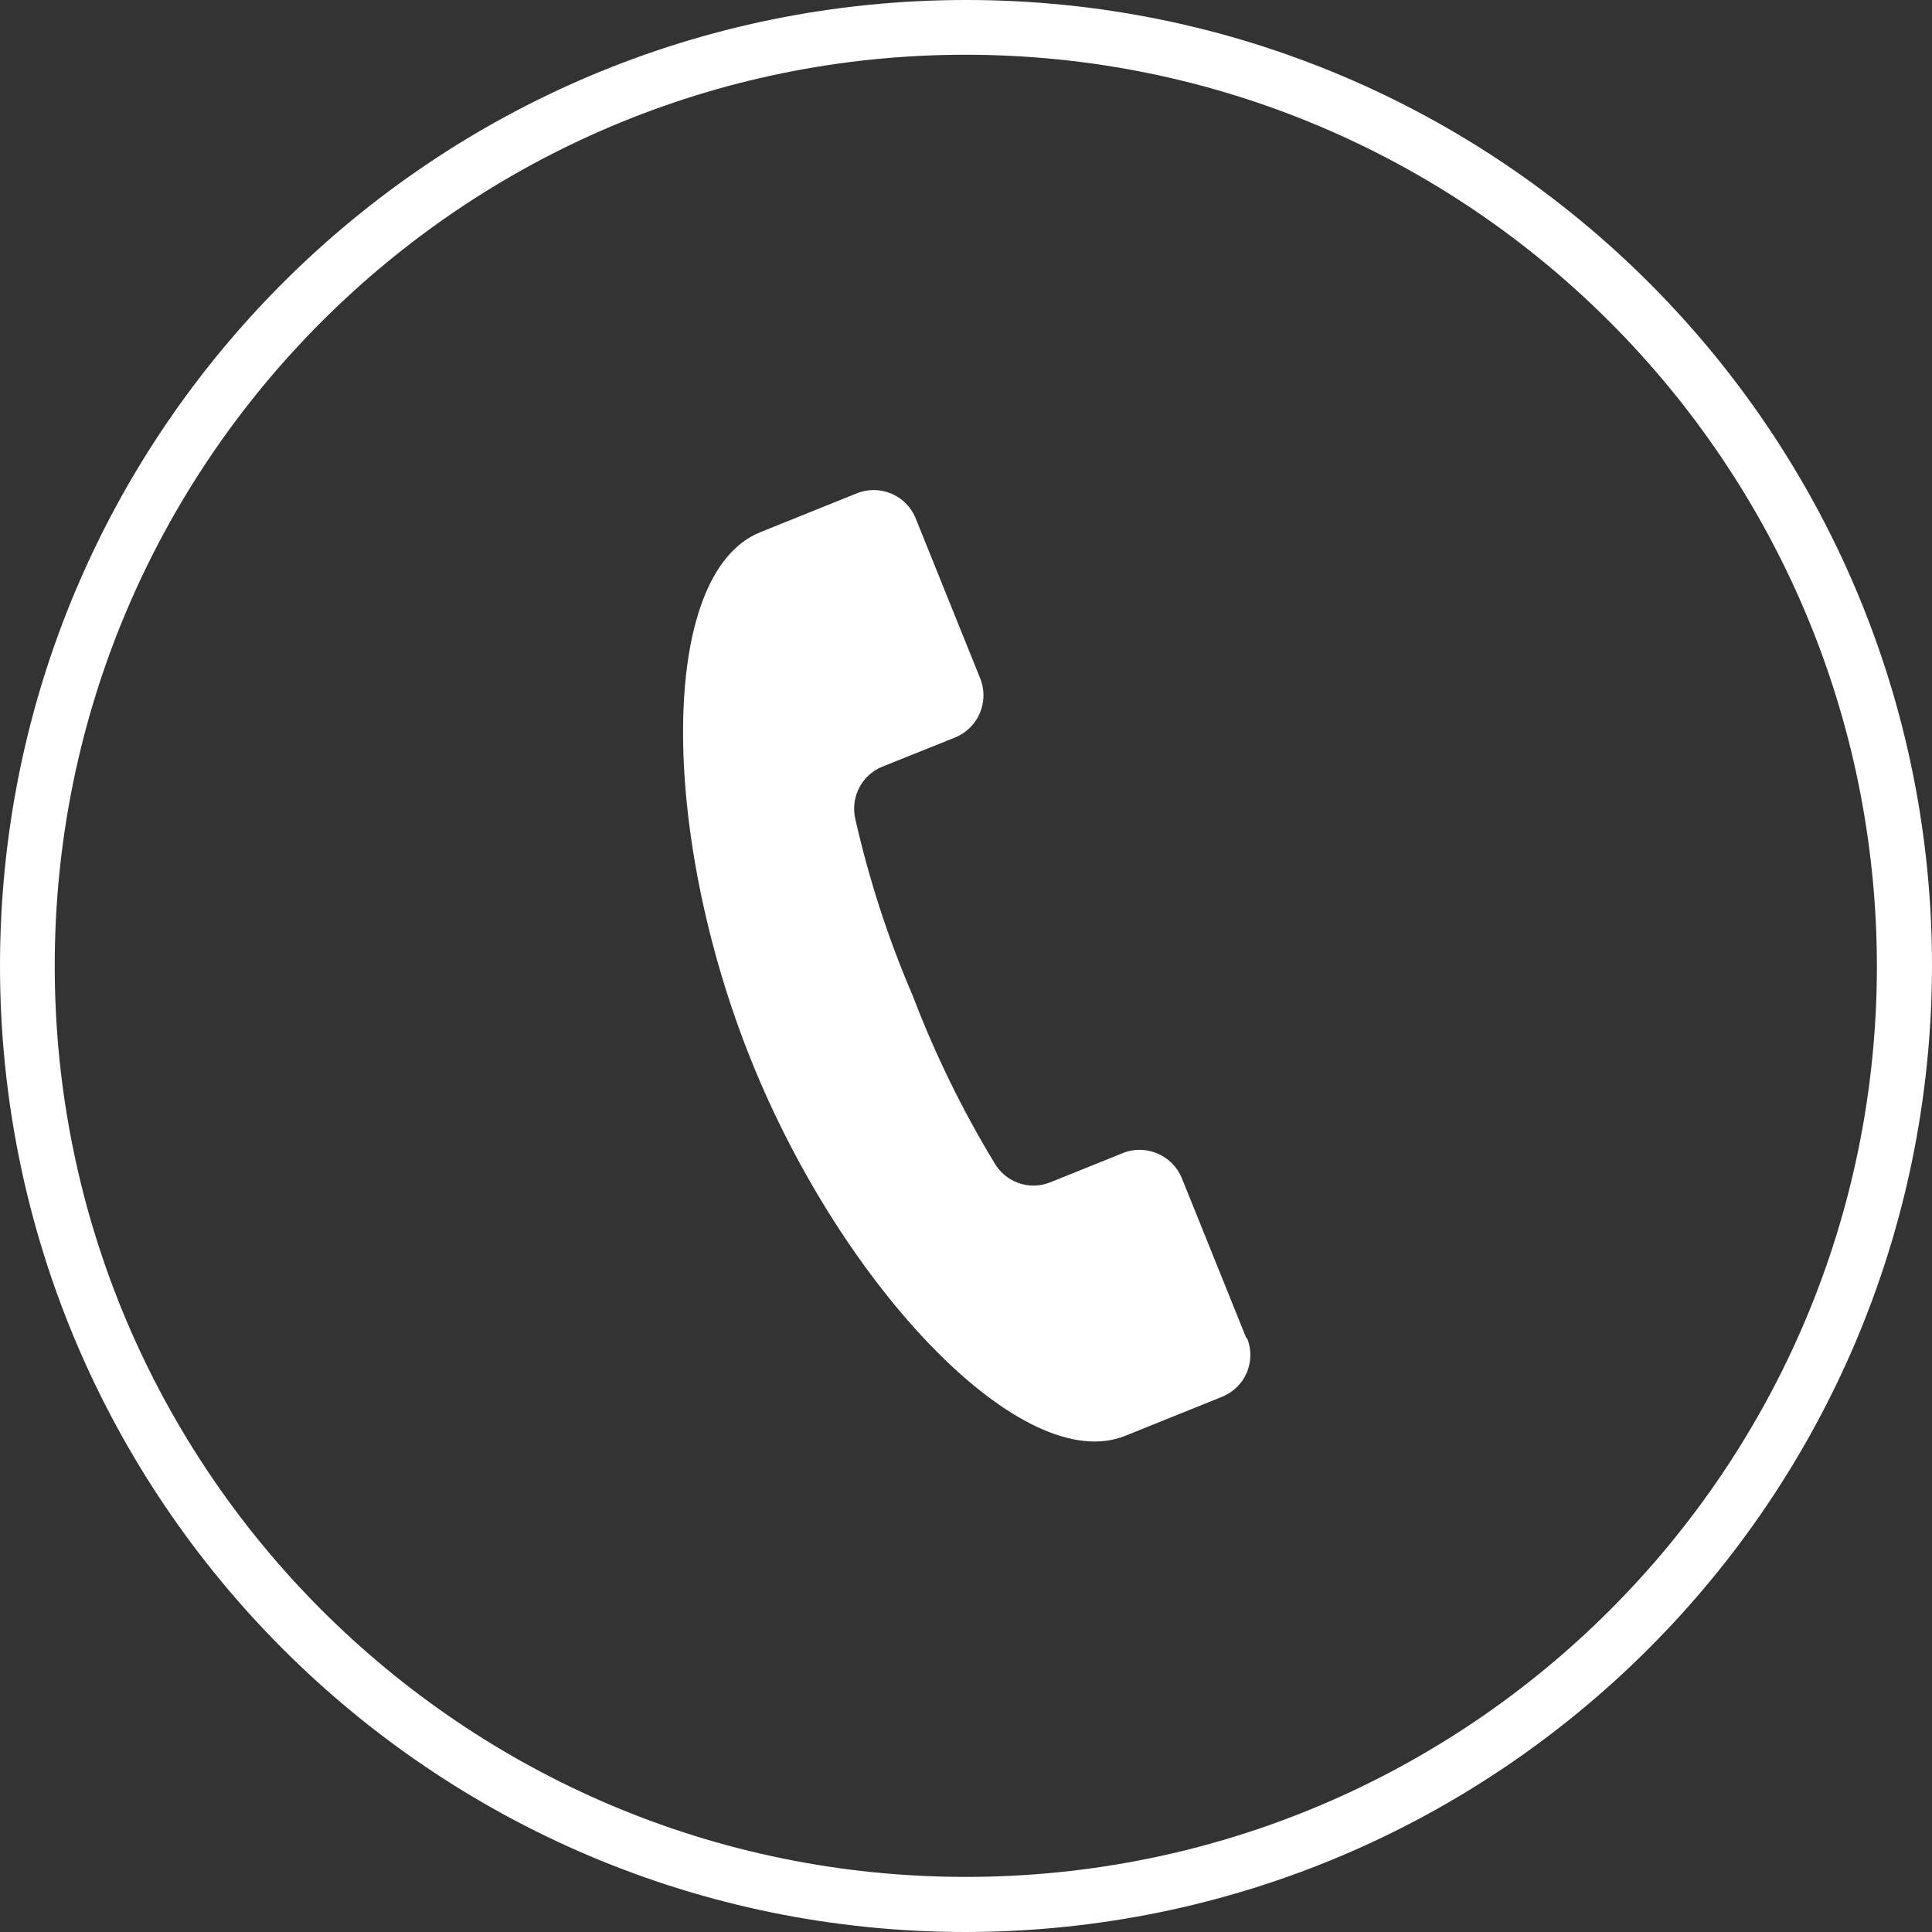 <?xml version="1.0" encoding="UTF-8"?><svg id="_レイヤー_2" xmlns="http://www.w3.org/2000/svg" viewBox="0 0 53.65 53.65"><rect x="0" y="0" width="53.65" height="53.65" fill="#333333" stroke="none"/><defs><style>.cls-1{fill:#fff;stroke-width:0px;}</style></defs><g id="_レイヤー_1-2"><g id="_シンプルな受話器のアイコン"><path id="_パス_2857" class="cls-1" d="m34.61,37.16l-1.79-4.44c-.26-.64-1-.96-1.64-.7l-2.01.81c-.59.24-1.26,0-1.57-.56-.89-1.47-1.64-3.01-2.25-4.61-.68-1.58-1.21-3.21-1.59-4.88-.16-.61.15-1.25.74-1.49l2.02-.81c.64-.26.96-.99.7-1.64,0,0,0,0,0,0l-1.79-4.44c-.26-.65-.99-.96-1.64-.7,0,0,0,0,0,0l-2.68,1.08c-2.84,1.15-2.79,8.37-.24,14.69,2.55,6.32,7.54,11.55,10.38,10.4l2.68-1.08c.65-.26.96-.99.7-1.63,0,0,0,0,0,0Z"/></g><path id="_パス_2834" class="cls-1" d="m26.82,53.65C12.01,53.65,0,41.64,0,26.82S12.01,0,26.83,0s26.82,12.01,26.82,26.82c-.02,14.81-12.02,26.81-26.83,26.83Zm0-52.13C12.85,1.52,1.52,12.85,1.52,26.82s11.33,25.3,25.3,25.3,25.3-11.33,25.3-25.3h0c-.02-13.97-11.34-25.29-25.3-25.3Z"/></g></svg>